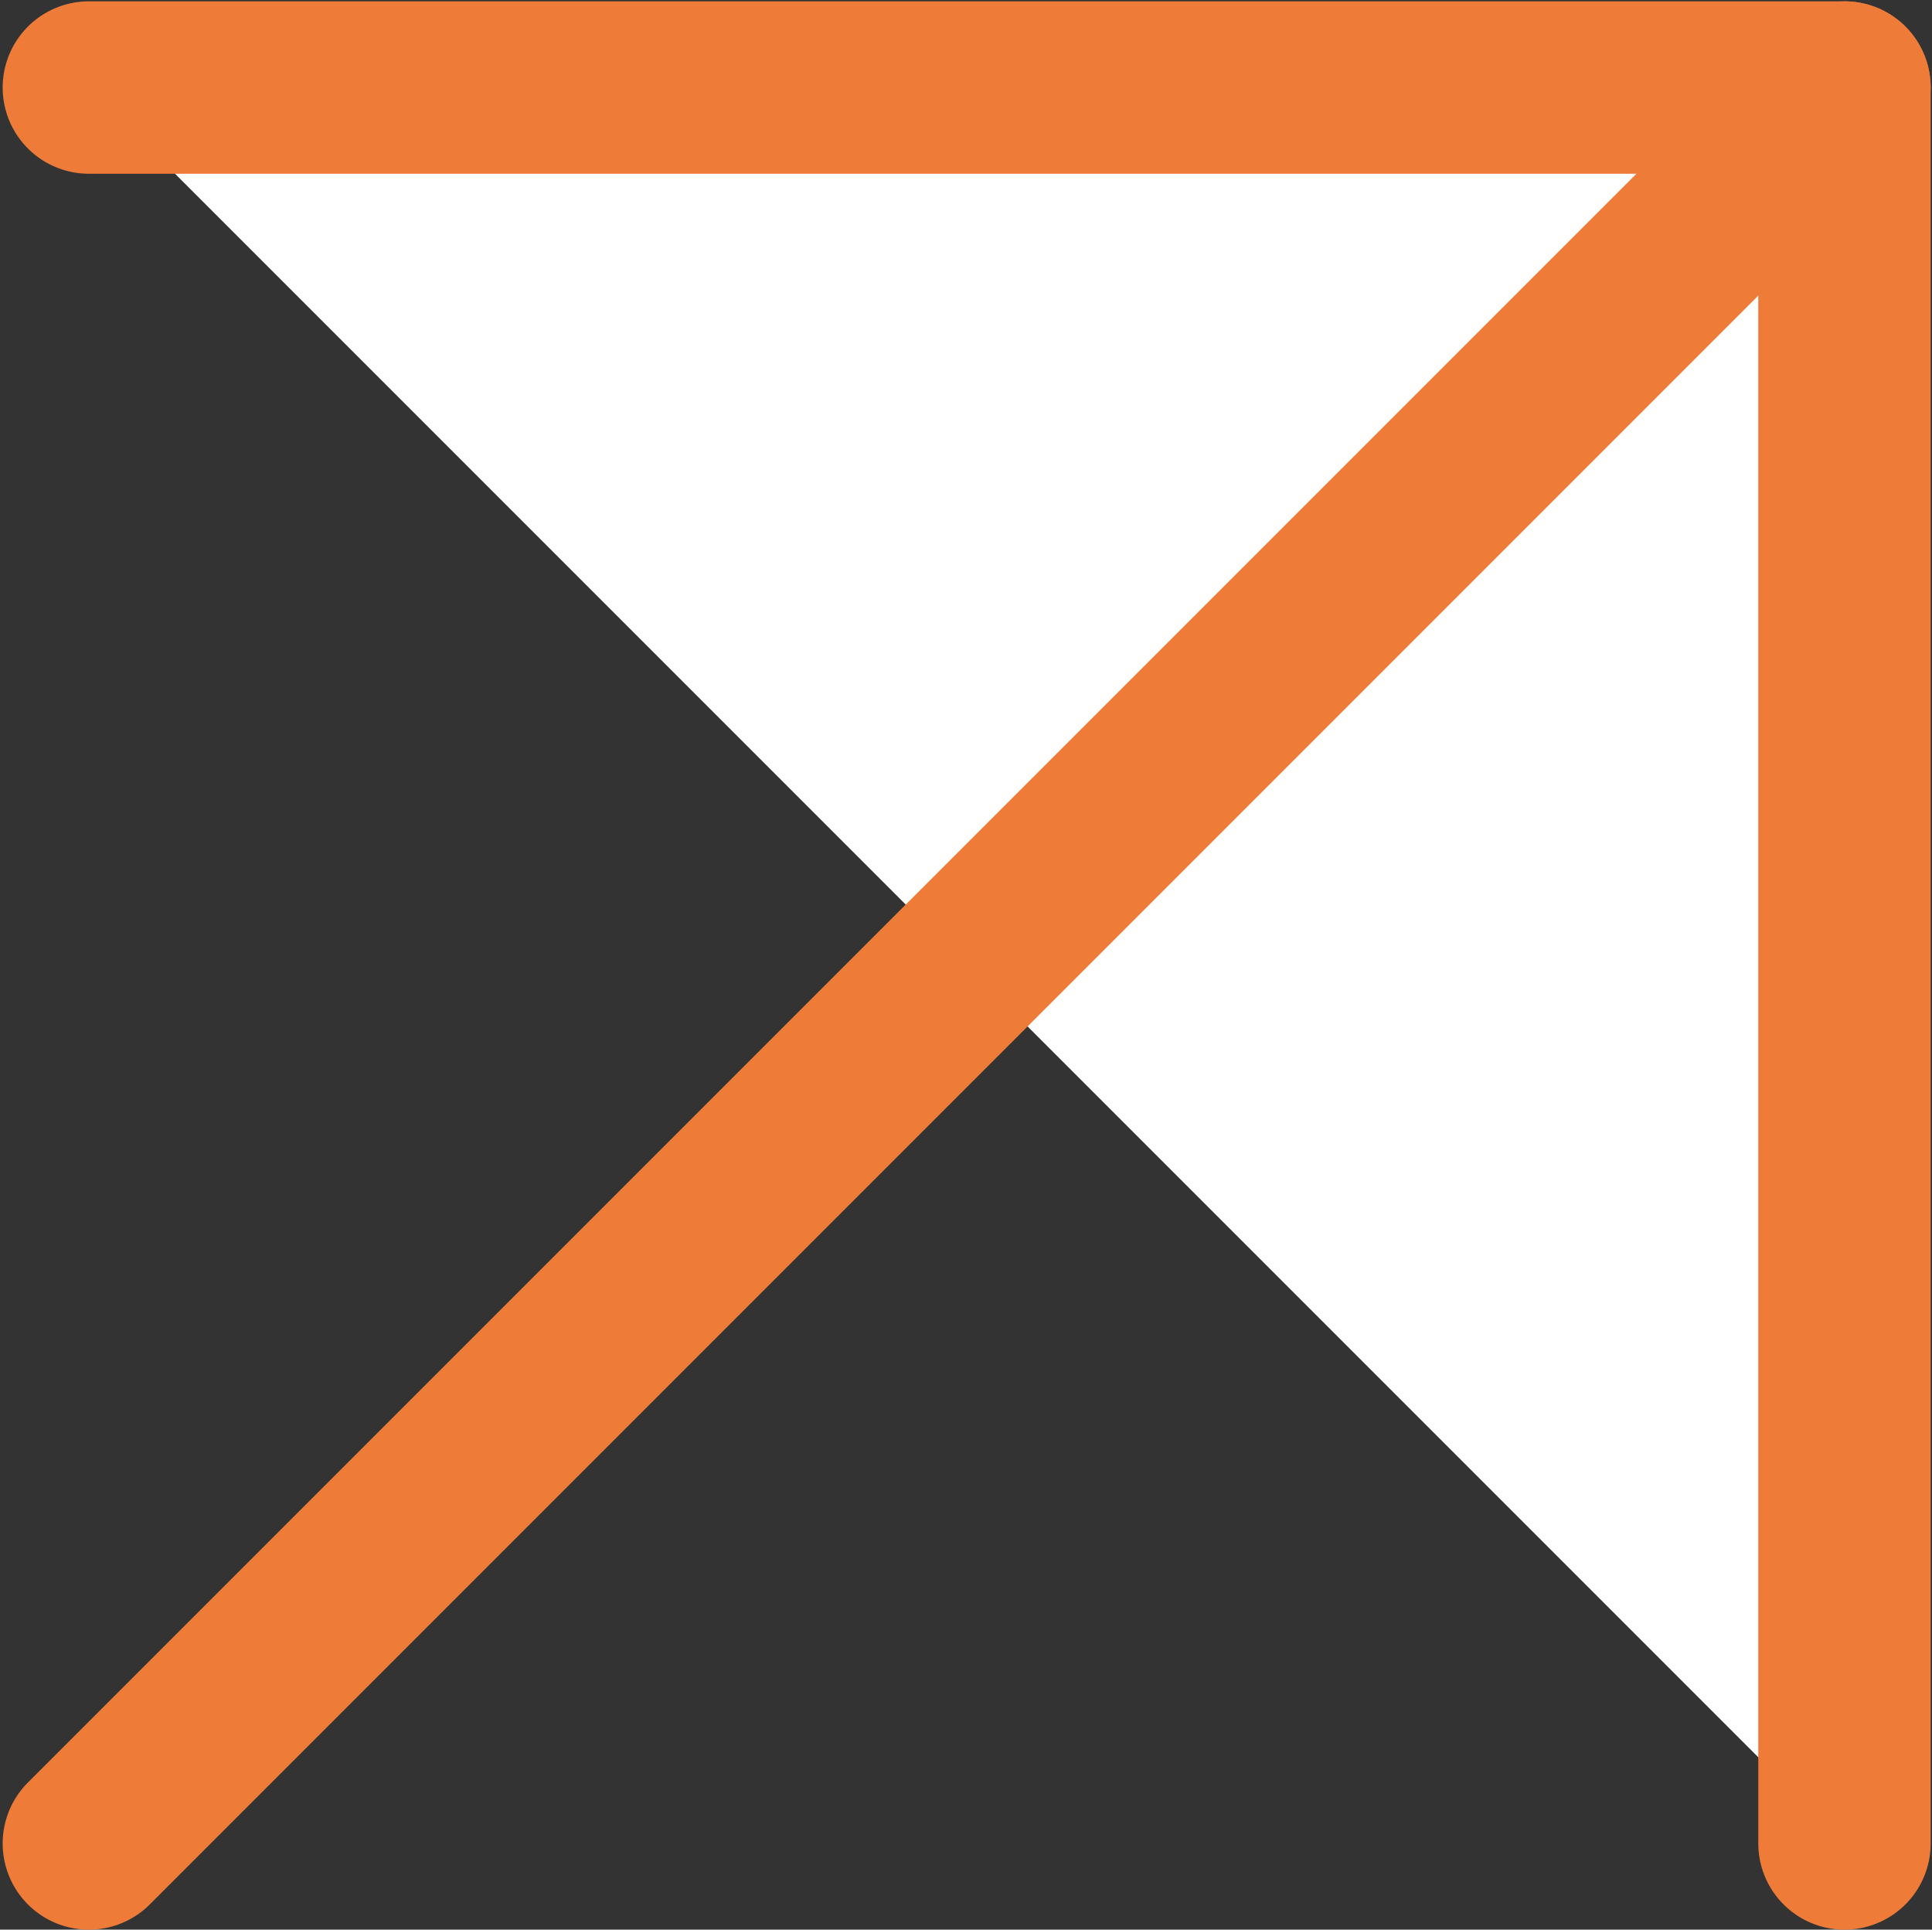 <?xml version="1.0" encoding="UTF-8"?> <svg xmlns="http://www.w3.org/2000/svg" id="_Слой_1" viewBox="0 0 14.57 14.55"><rect x="0" y="0" width="14.57" height="14.55" fill="#333333" stroke="none"/><defs><style>.cls-1{stroke-miterlimit:10;}.cls-1,.cls-2{fill:#fff;stroke:#ef7b39;stroke-linecap:round;stroke-width:1.3px;}.cls-2{stroke-linejoin:round;}</style></defs><polyline class="cls-2" points=".67 .66 13.91 .66 13.91 13.9"></polyline><line class="cls-1" x1=".67" y1="13.9" x2="13.91" y2=".66"></line></svg> 